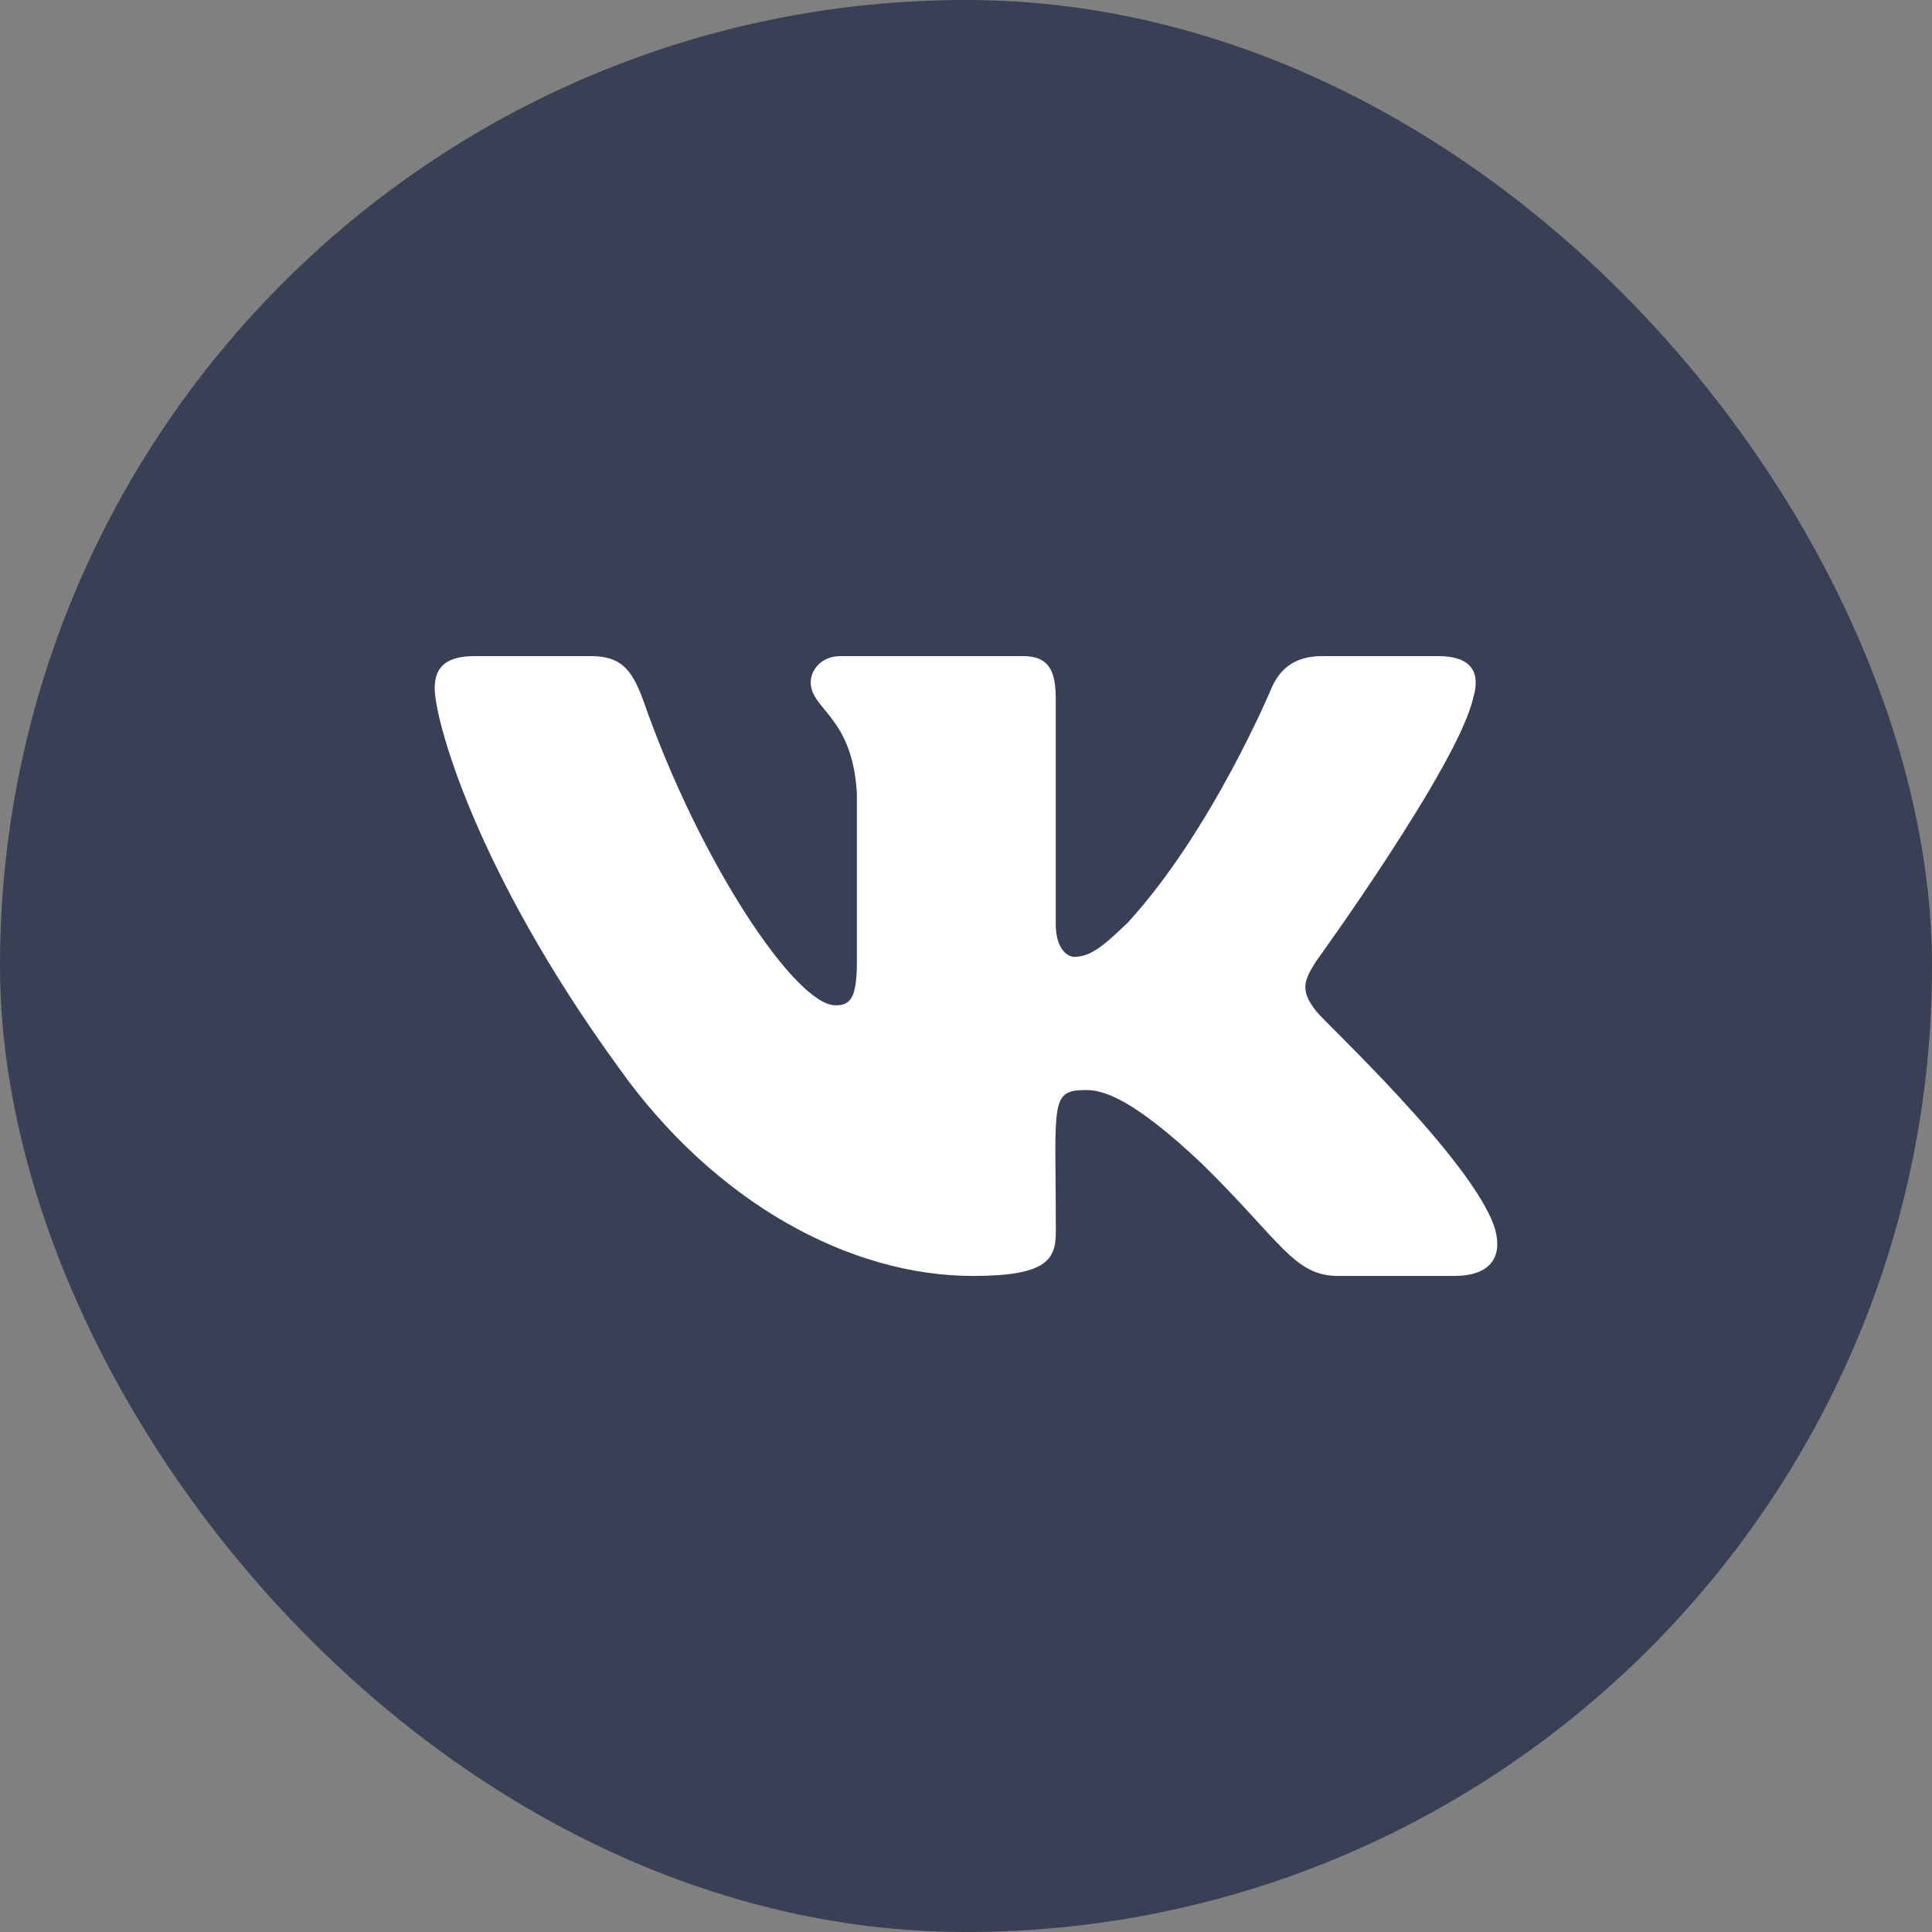 <?xml version="1.0" encoding="UTF-8"?> <svg xmlns="http://www.w3.org/2000/svg" width="40" height="40" viewBox="0 0 40 40" fill="none"><rect x="0" y="0" width="40" height="40" fill="#808080" stroke="none"/><rect width="40" height="40" rx="20" fill="#393F55"></rect><g clip-path="url(#clip0_3296_32)"><path d="M27.255 20.942C26.9 20.493 27.002 20.294 27.255 19.892C27.26 19.887 30.196 15.83 30.499 14.454L30.5 14.453C30.651 13.952 30.5 13.584 29.773 13.584H27.368C26.756 13.584 26.474 13.9 26.322 14.254C26.322 14.254 25.098 17.185 23.365 19.085C22.806 19.634 22.547 19.81 22.242 19.81C22.092 19.81 21.858 19.634 21.858 19.133V14.453C21.858 13.852 21.687 13.584 21.18 13.584H17.398C17.014 13.584 16.785 13.864 16.785 14.125C16.785 14.695 17.651 14.826 17.741 16.431V19.911C17.741 20.674 17.603 20.814 17.296 20.814C16.478 20.814 14.494 17.871 13.318 14.502C13.08 13.848 12.848 13.584 12.231 13.584H9.825C9.138 13.584 9 13.901 9 14.255C9 14.88 9.818 17.988 12.802 22.095C14.791 24.898 17.593 26.417 20.141 26.417C21.673 26.417 21.86 26.079 21.86 25.499C21.86 22.821 21.721 22.568 22.489 22.568C22.844 22.568 23.457 22.744 24.887 24.096C26.521 25.699 26.79 26.417 27.705 26.417H30.11C30.796 26.417 31.143 26.079 30.943 25.414C30.486 24.014 27.395 21.135 27.255 20.942V20.942Z" fill="white"></path></g><defs><clipPath id="clip0_3296_32"><rect width="22" height="22" fill="white" transform="translate(9 9)"></rect></clipPath></defs></svg> 